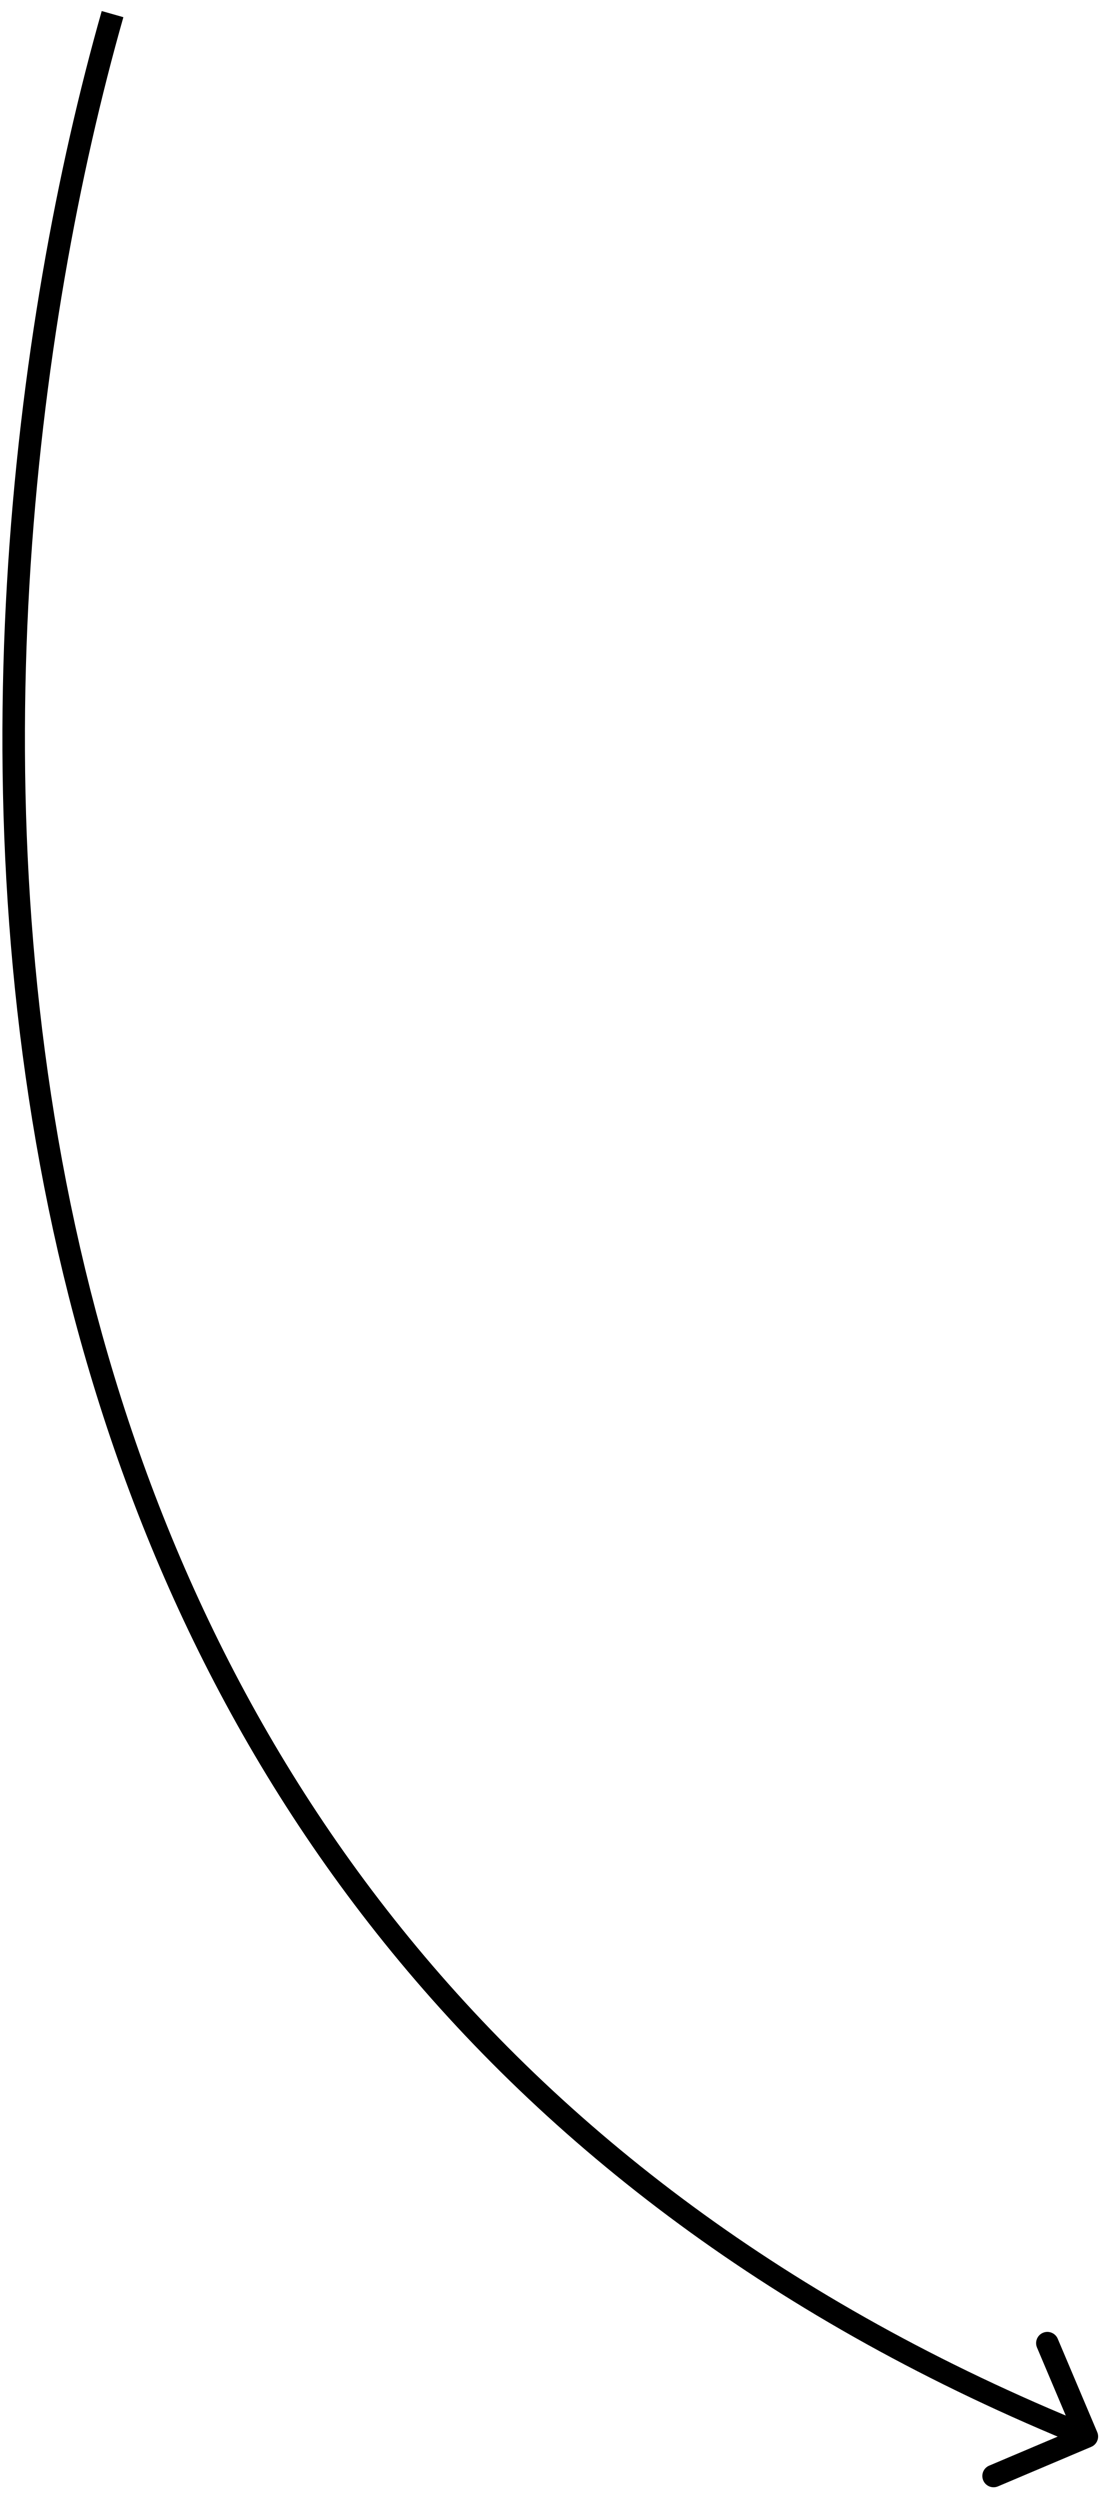 <?xml version="1.0" encoding="UTF-8"?> <svg xmlns="http://www.w3.org/2000/svg" width="49" height="111" viewBox="0 0 49 111" fill="none"> <path d="M48.478 108.635C48.732 108.528 48.851 108.234 48.743 107.98L46.989 103.836C46.881 103.582 46.588 103.463 46.333 103.571C46.079 103.678 45.96 103.972 46.068 104.226L47.627 107.909L43.944 109.469C43.69 109.577 43.571 109.87 43.679 110.124C43.786 110.379 44.08 110.498 44.334 110.39L48.478 108.635ZM4.519 0.49C0.588 14.316 -2.211 35.783 2.811 56.579C7.84 77.4 20.713 97.546 48.095 108.638L48.471 107.711C21.432 96.759 8.749 76.902 3.784 56.345C-1.187 35.763 1.582 14.478 5.481 0.763L4.519 0.49Z" fill="black"></path> </svg> 